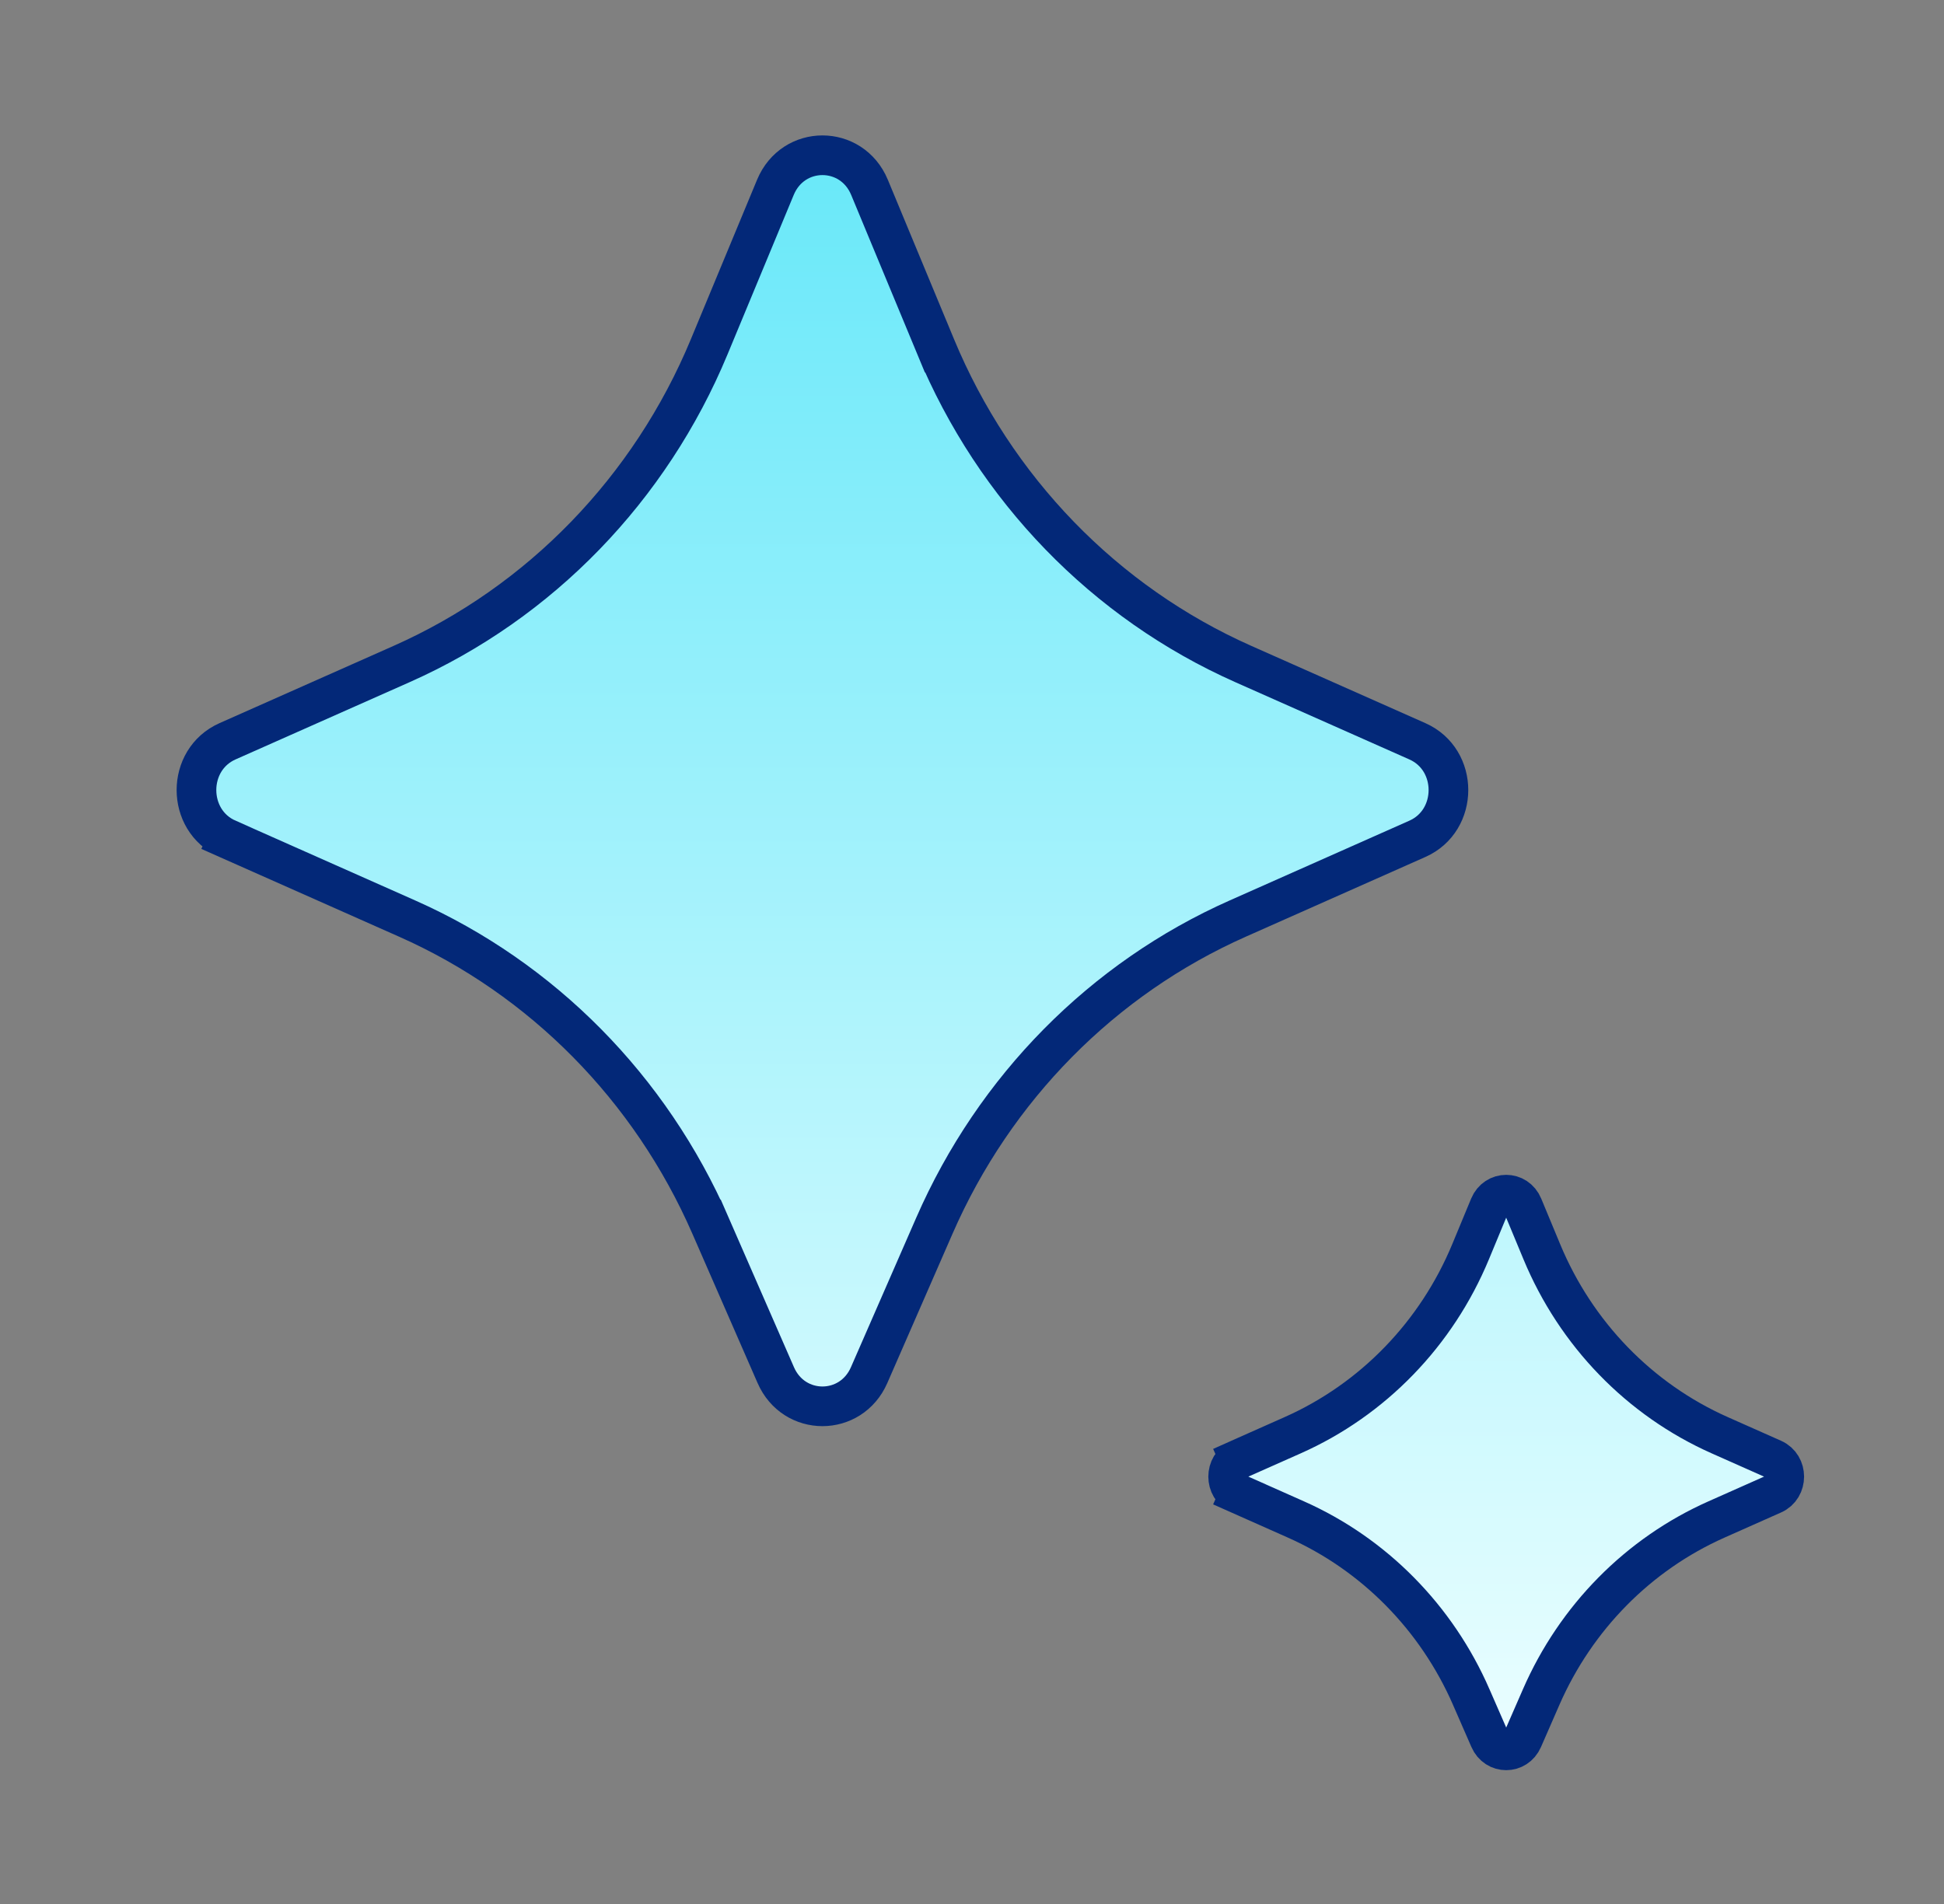 <svg xmlns="http://www.w3.org/2000/svg" width="49" height="48" viewBox="0 0 49 48" fill="none"><rect x="0" y="0" width="49" height="48" fill="#808080" stroke="none"/><path d="M23.553 30.898L23.553 30.898L21.907 34.667C21.449 35.716 20.012 35.716 19.554 34.667L17.908 30.898L17.45 31.098L17.908 30.898C16.395 27.432 13.669 24.669 10.264 23.158L5.735 21.147L5.532 21.604L5.735 21.147C4.691 20.684 4.691 19.151 5.735 18.688L5.735 18.688L10.123 16.74C13.615 15.19 16.39 12.325 17.877 8.74L19.544 4.724L19.544 4.724C19.992 3.644 21.469 3.644 21.917 4.724L23.584 8.74L24.046 8.549L23.584 8.74C25.072 12.325 27.846 15.19 31.338 16.74L35.726 18.688C36.77 19.151 36.77 20.684 35.726 21.147L31.197 23.158C27.792 24.669 25.067 27.432 23.553 30.898ZM44.692 37.672L44.692 37.672L43.266 38.306C41.296 39.181 39.72 40.78 38.846 42.784L38.383 43.844C38.383 43.844 38.383 43.844 38.383 43.844C38.219 44.221 37.711 44.221 37.547 43.844L37.547 43.844L37.084 42.784C37.084 42.783 37.084 42.783 37.084 42.783C36.21 40.78 34.634 39.181 32.664 38.306L31.238 37.672L31.035 38.129L31.238 37.672C30.863 37.506 30.863 36.947 31.238 36.78L31.035 36.324L31.238 36.78L32.584 36.182C34.605 35.284 36.209 33.627 37.068 31.555L37.068 31.555L37.543 30.409C37.543 30.409 37.543 30.409 37.543 30.409C37.704 30.021 38.226 30.021 38.386 30.409L38.862 31.555L38.862 31.555C39.721 33.627 41.325 35.284 43.346 36.182C43.346 36.182 43.346 36.182 43.346 36.182L44.692 36.78L44.692 36.78C45.067 36.947 45.067 37.506 44.692 37.672Z" fill="url(#paint0_linear_2151_24383)" stroke="#032878"></path><defs><linearGradient id="paint0_linear_2151_24383" x1="24.963" y1="3.414" x2="24.963" y2="44.627" gradientUnits="userSpaceOnUse"><stop stop-color="#67E8F9"></stop><stop offset="1" stop-color="#ECFEFF"></stop></linearGradient></defs></svg>